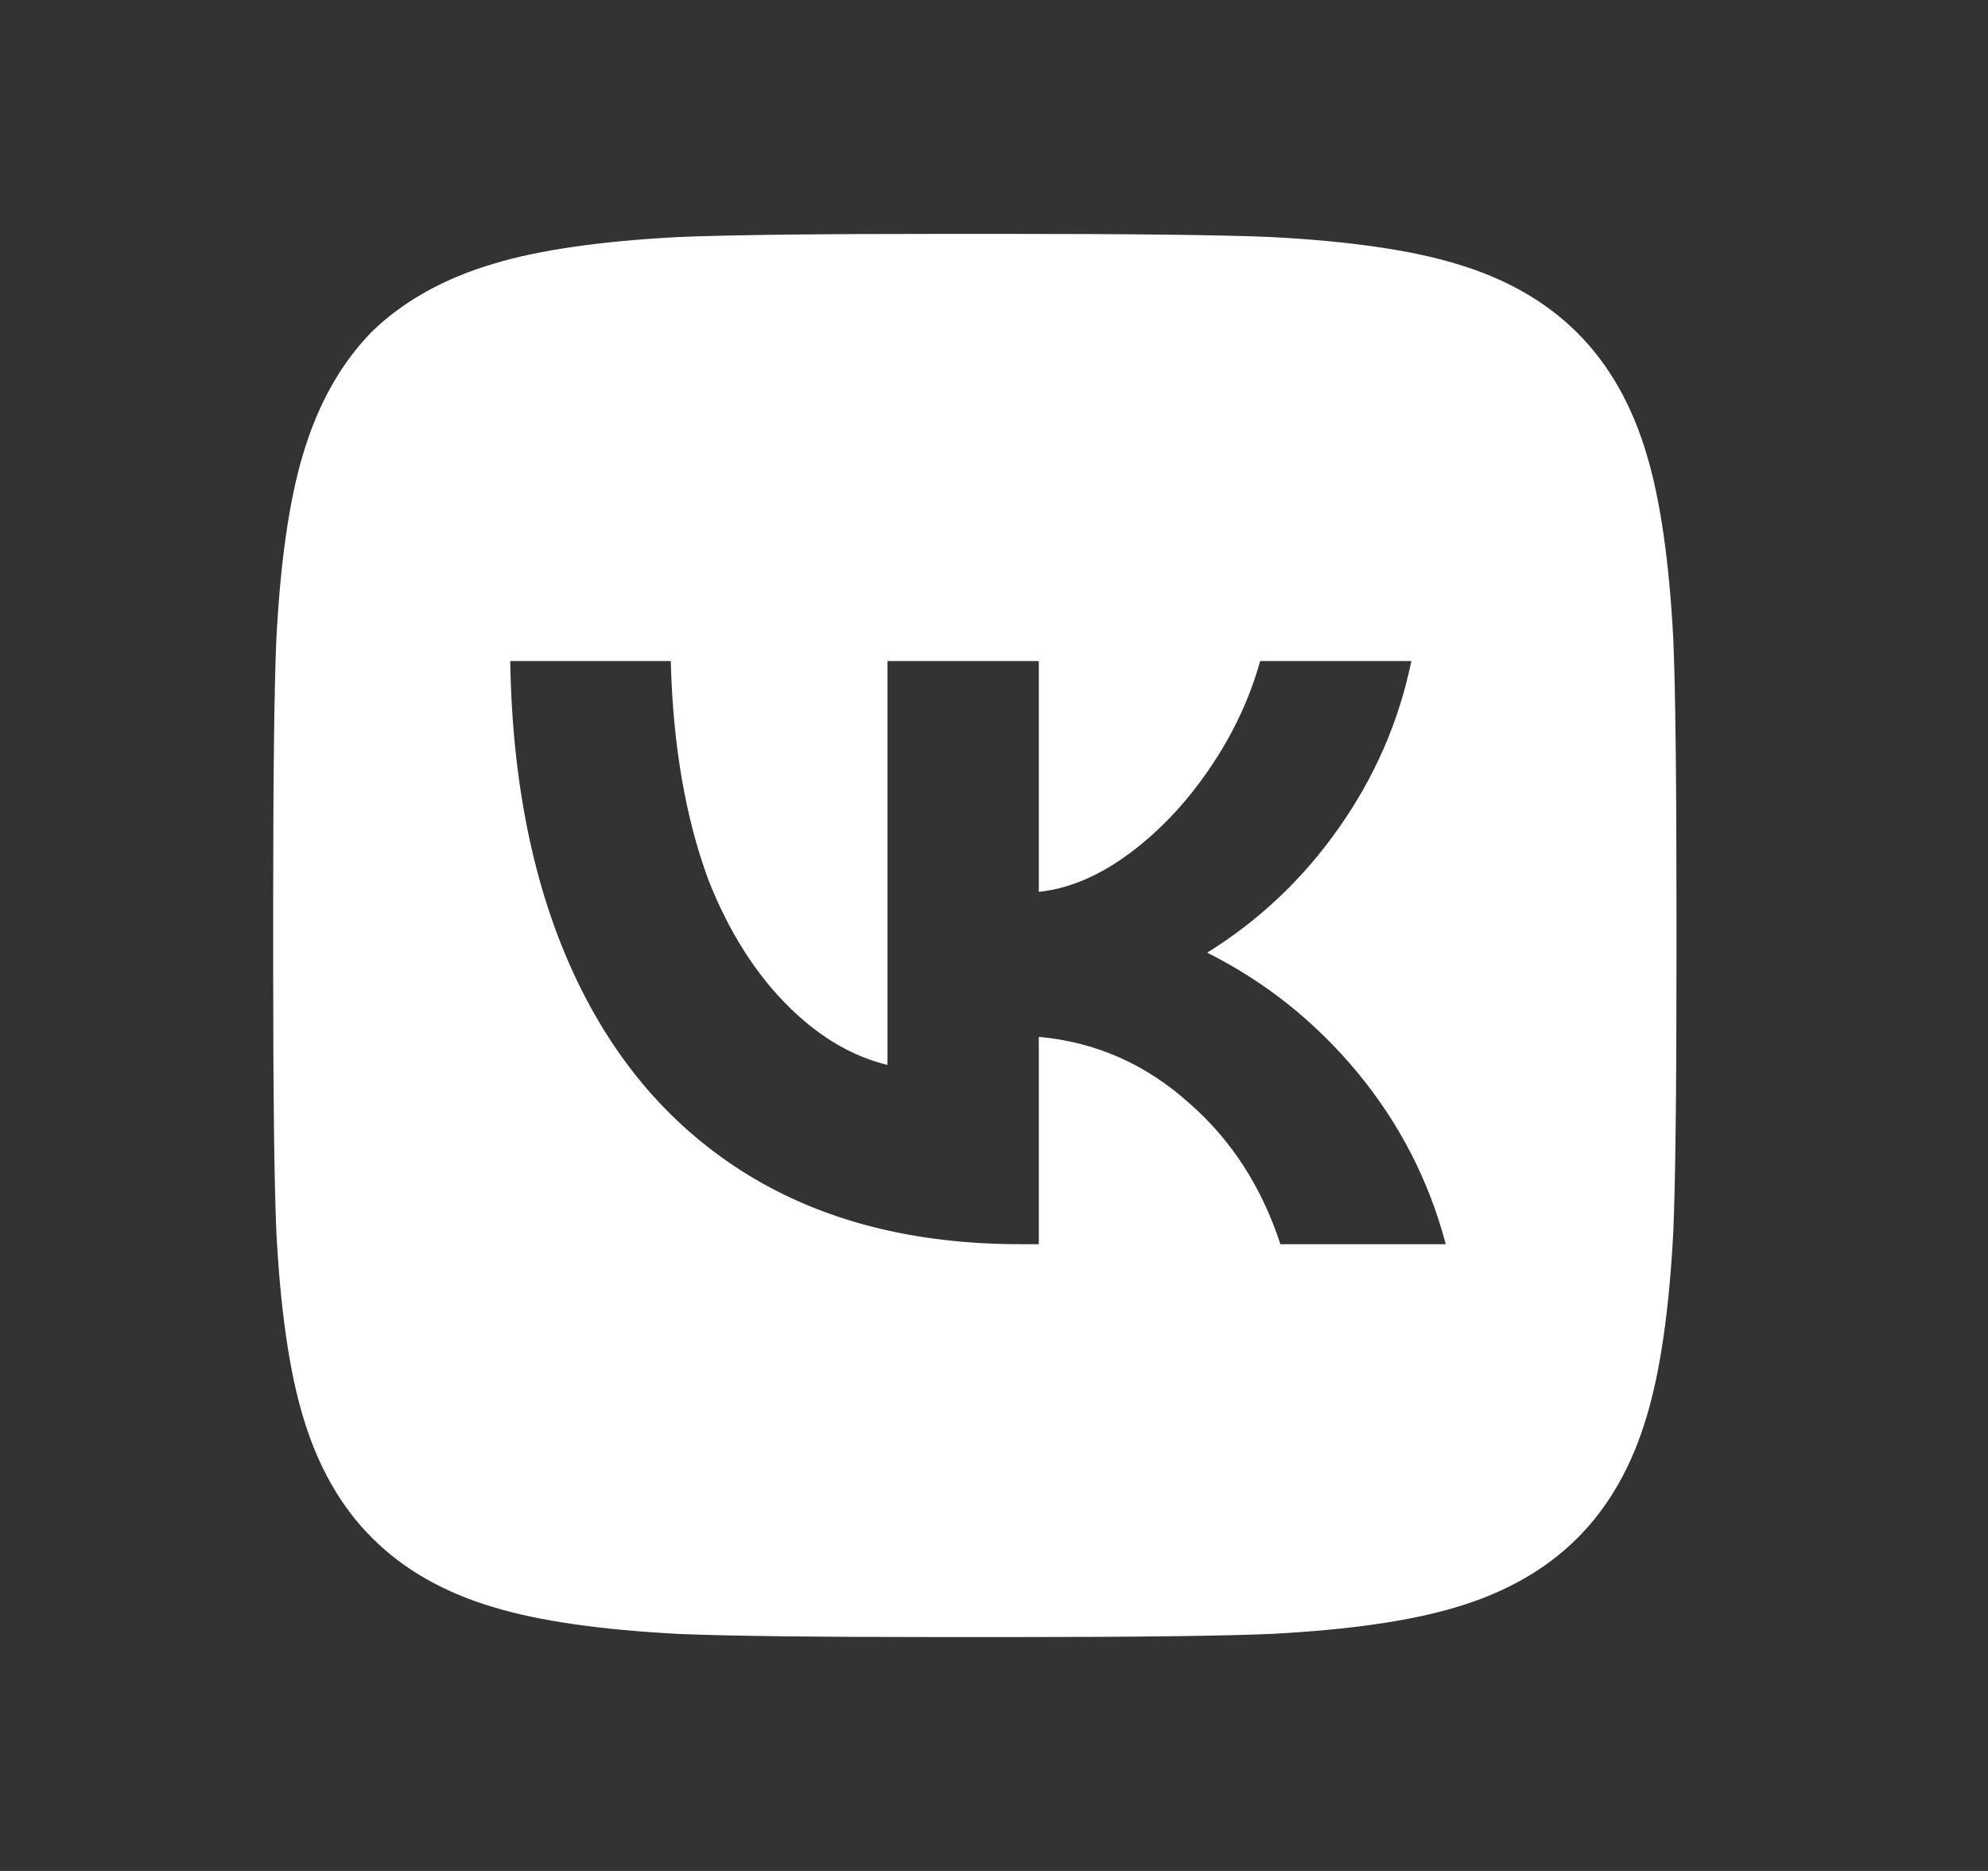 <svg width="17" height="16" viewBox="0 0 17 16" fill="none" xmlns="http://www.w3.org/2000/svg">
<rect x="0" y="0" width="17" height="16" fill="#333333" stroke="none"/>
<path d="M3.176 2.84C2.909 3.116 2.714 3.467 2.589 3.893C2.474 4.276 2.398 4.8 2.363 5.467C2.345 5.893 2.336 6.658 2.336 7.76V8.24C2.336 9.342 2.345 10.107 2.363 10.533C2.398 11.2 2.474 11.724 2.589 12.107C2.714 12.533 2.911 12.882 3.183 13.153C3.454 13.424 3.803 13.622 4.229 13.747C4.611 13.862 5.136 13.938 5.803 13.973C6.229 13.991 6.994 14 8.096 14H8.576C9.678 14 10.443 13.991 10.869 13.973C11.536 13.938 12.06 13.862 12.443 13.747C12.869 13.622 13.218 13.424 13.489 13.153C13.76 12.882 13.958 12.533 14.083 12.107C14.198 11.724 14.274 11.2 14.309 10.533C14.327 10.107 14.336 9.342 14.336 8.24V7.76C14.336 6.658 14.327 5.893 14.309 5.467C14.274 4.8 14.198 4.276 14.083 3.893C13.958 3.467 13.76 3.118 13.489 2.847C13.218 2.576 12.869 2.378 12.443 2.253C12.06 2.138 11.536 2.062 10.869 2.027C10.443 2.009 9.678 2 8.576 2H8.096C6.994 2 6.229 2.009 5.803 2.027C5.136 2.062 4.611 2.138 4.229 2.253C3.803 2.378 3.451 2.573 3.176 2.84ZM4.363 5.653H5.736C5.754 6.364 5.86 6.987 6.056 7.52C6.234 7.973 6.469 8.342 6.763 8.627C7.02 8.876 7.296 9.036 7.589 9.107V5.653H8.883V7.627C9.14 7.6 9.398 7.491 9.656 7.3C9.914 7.109 10.143 6.867 10.343 6.573C10.543 6.28 10.687 5.973 10.776 5.653H12.069C11.963 6.169 11.756 6.644 11.449 7.08C11.143 7.516 10.767 7.871 10.323 8.147C10.82 8.396 11.249 8.738 11.609 9.173C11.969 9.609 12.22 10.098 12.363 10.64H10.949C10.789 10.151 10.531 9.751 10.176 9.44C9.803 9.102 9.371 8.911 8.883 8.867V10.64H8.723C7.816 10.64 7.04 10.442 6.396 10.047C5.751 9.651 5.256 9.08 4.909 8.333C4.563 7.587 4.38 6.693 4.363 5.653Z" fill="white"/>
</svg>
